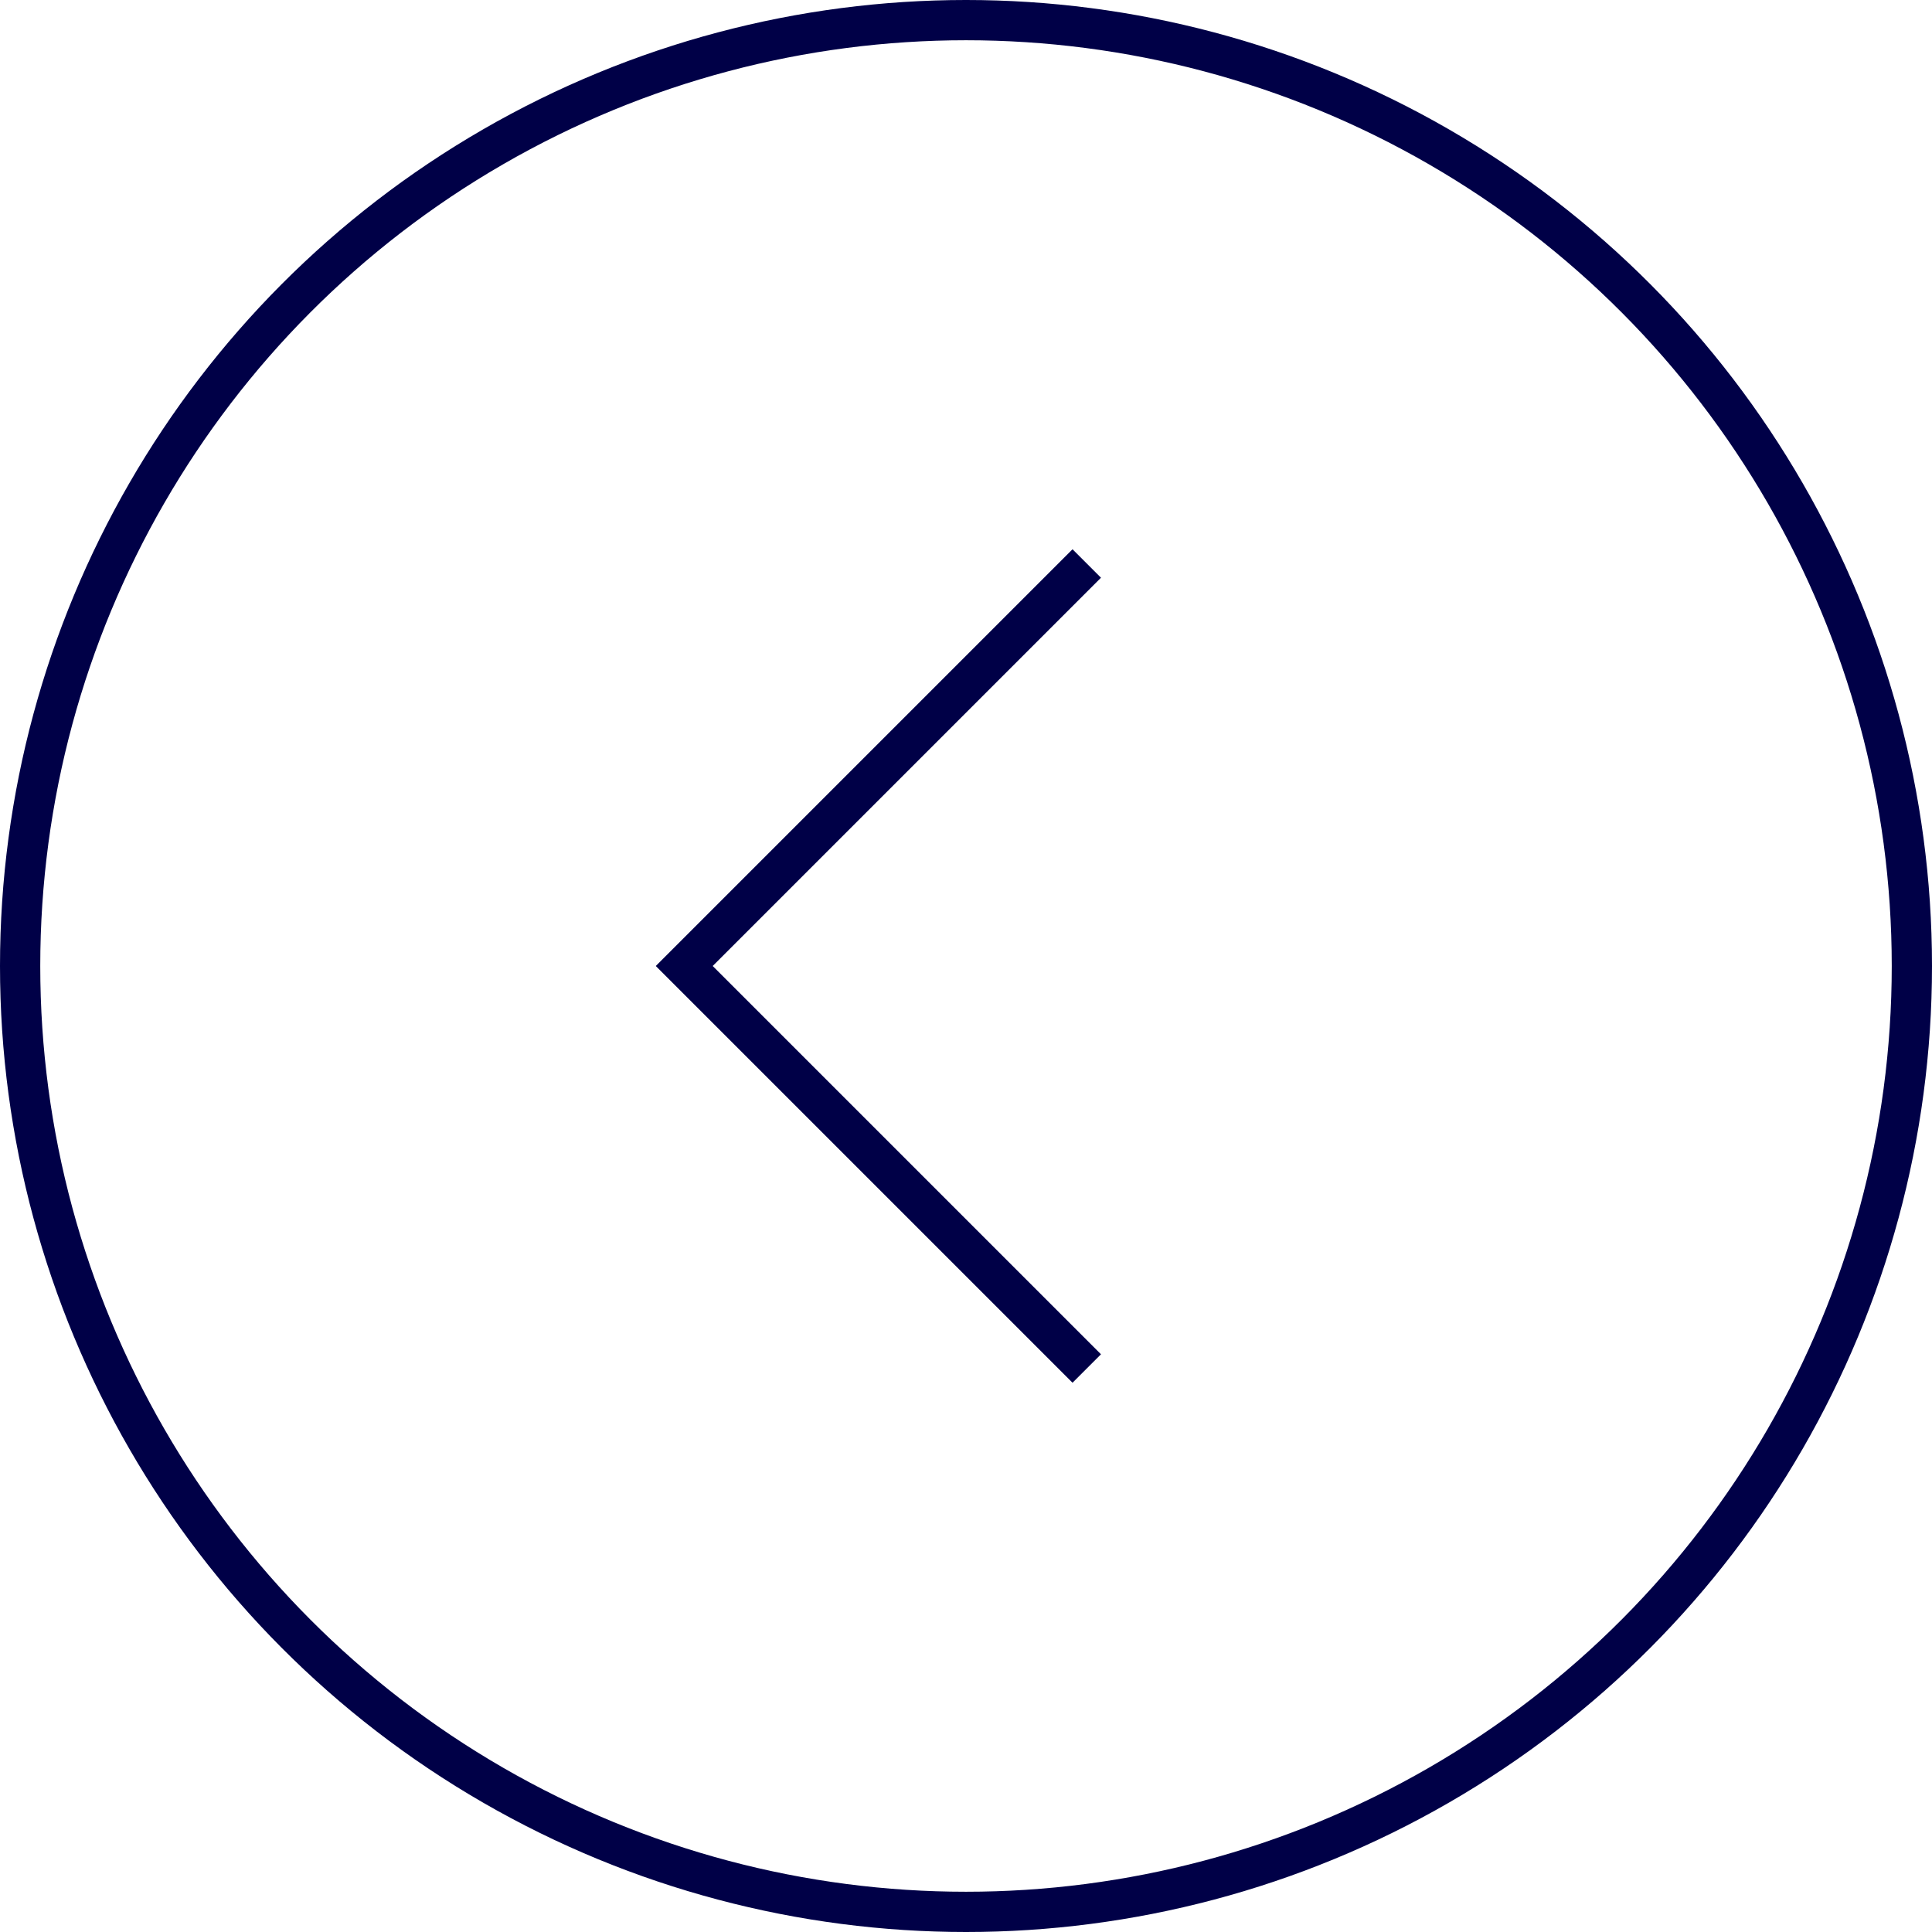 <svg width="48" height="48" viewBox="0 0 48 48" fill="none" xmlns="http://www.w3.org/2000/svg">
<circle cx="24" cy="24" r="23.5" stroke="#000047"/>
<path d="M27 34L17 24L27 14" stroke="#000047"/>
</svg>
